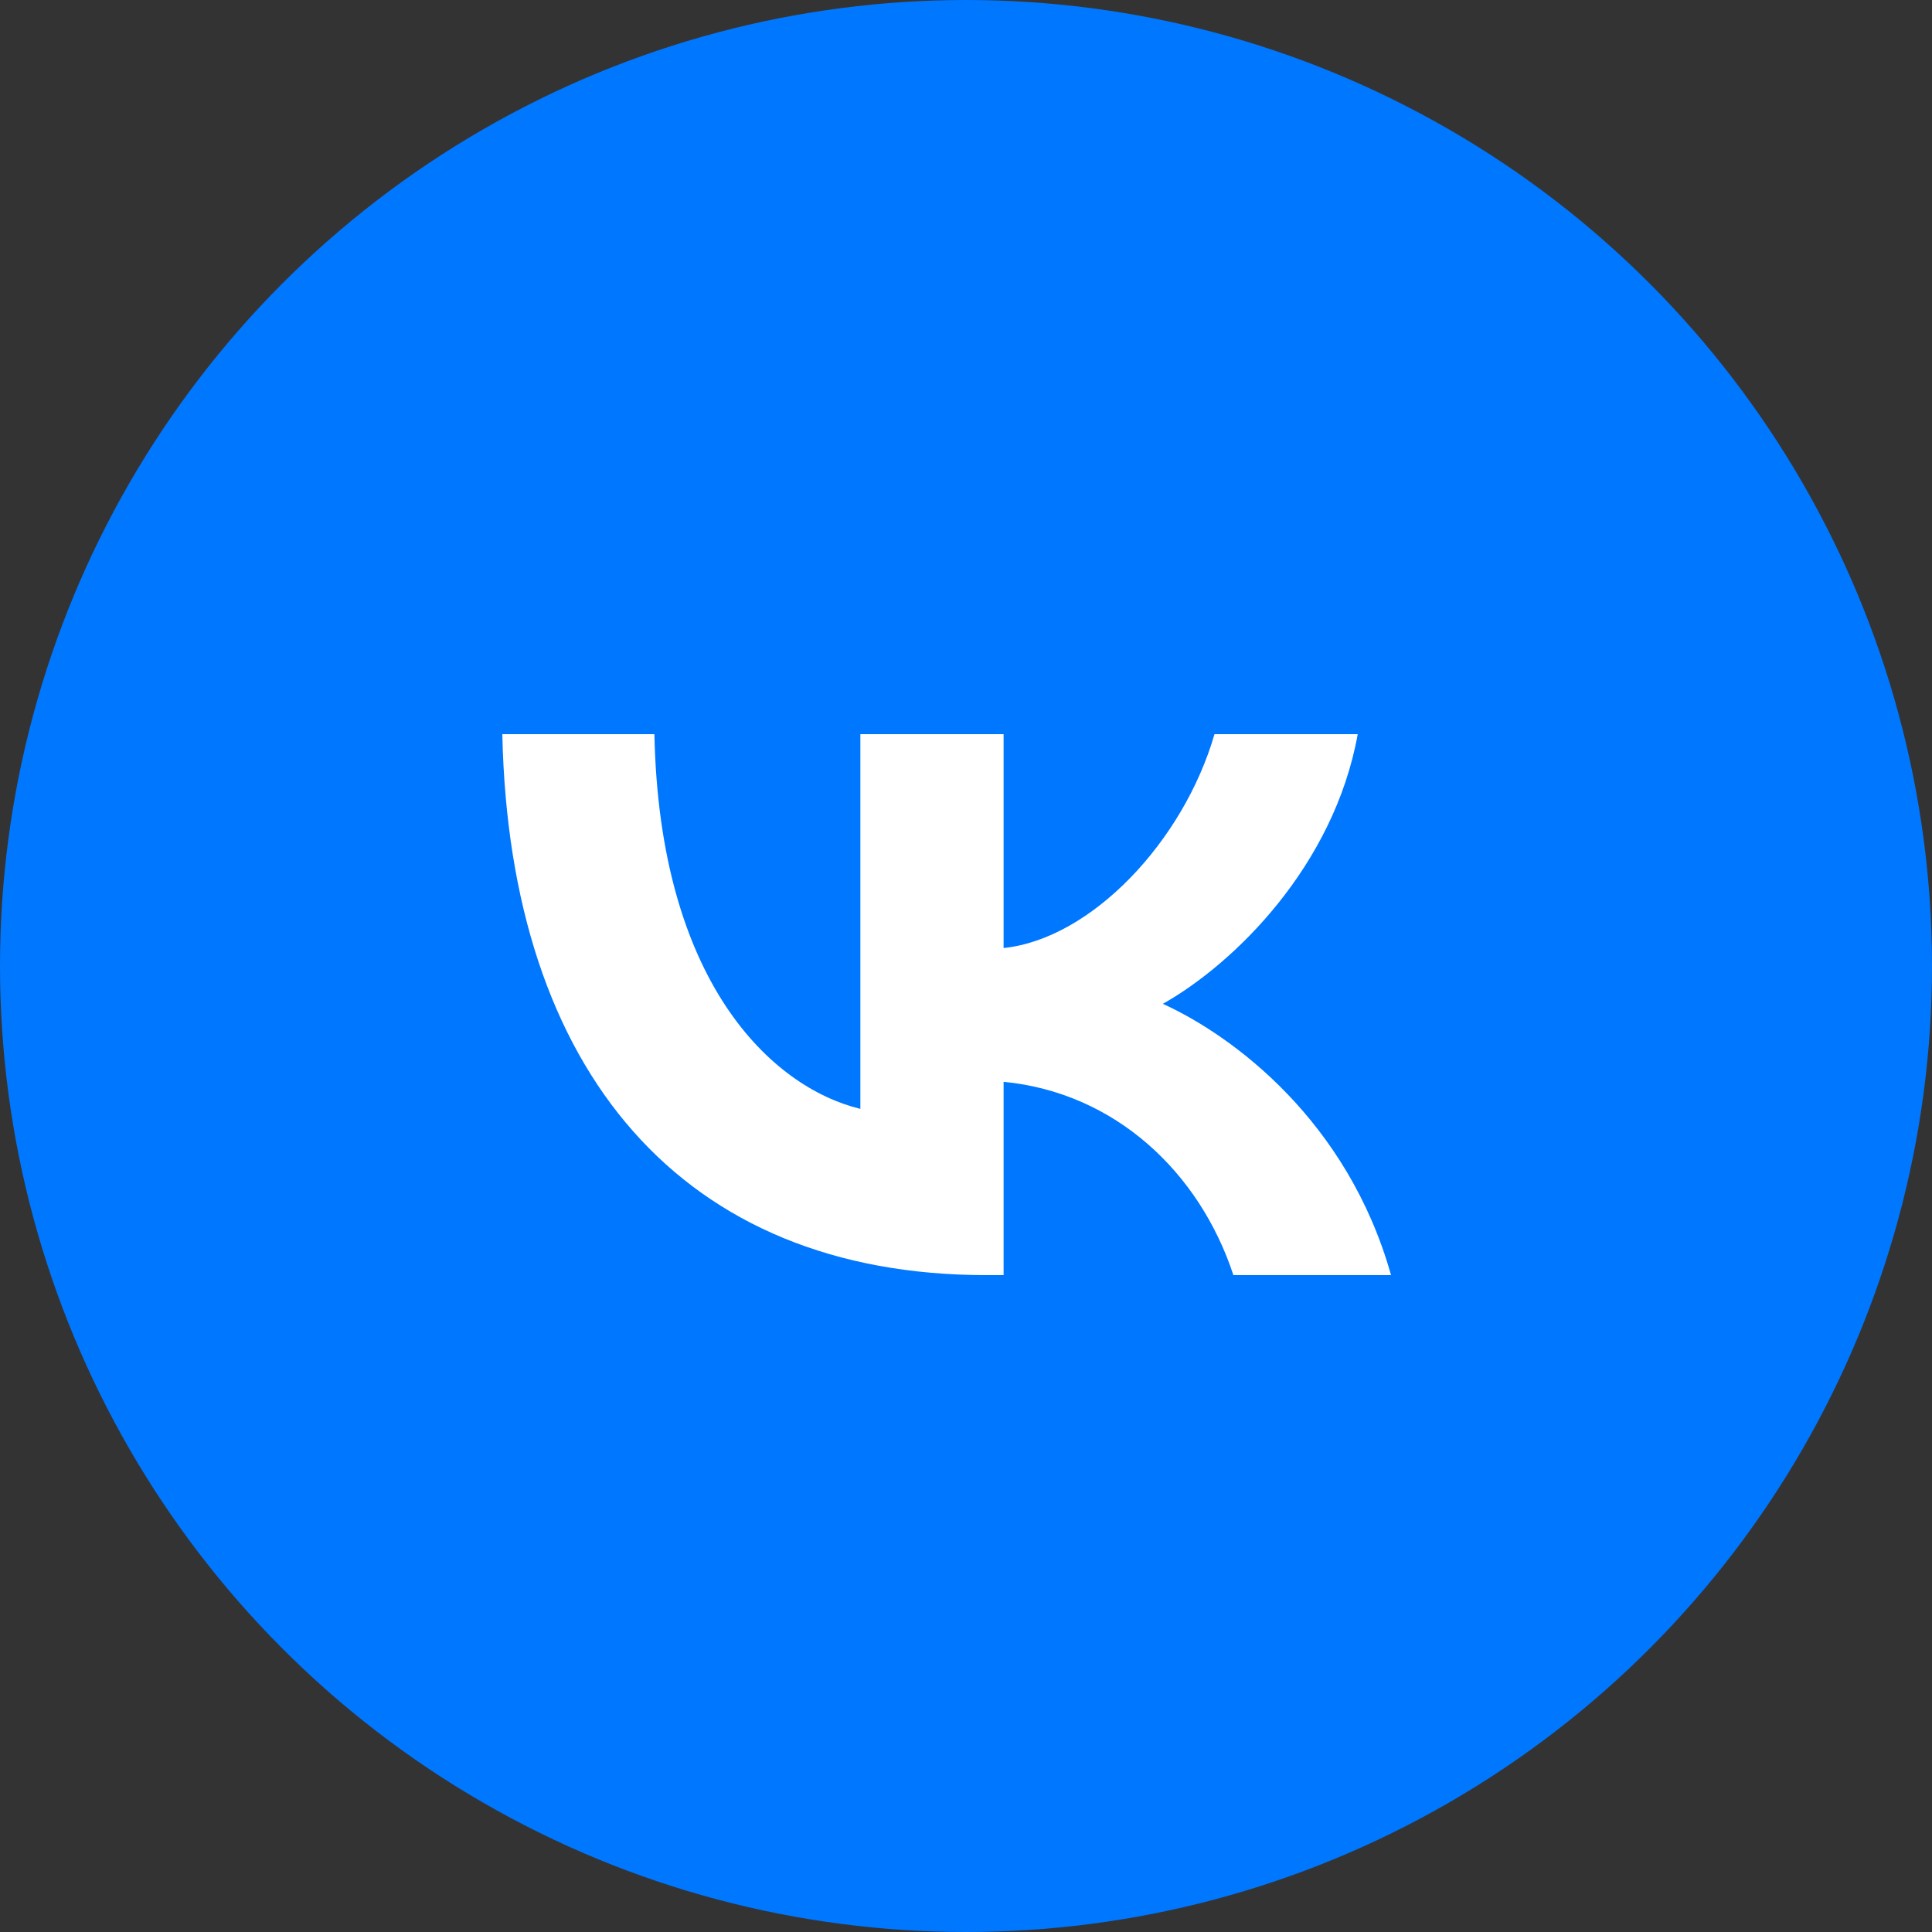 <svg width="50" height="50" fill="none" xmlns="http://www.w3.org/2000/svg"><rect width="100%" height="100%" fill="#333333" stroke="none"/><circle cx="25" cy="25" r="25" fill="#07F"/><path d="M25.527 33C17.67 33 13.187 27.745 13 19h3.936c.13 6.418 3.031 9.137 5.33 9.698V19h3.707v5.535c2.27-.238 4.654-2.76 5.458-5.535h3.707c-.618 3.42-3.204 5.942-5.043 6.979 1.84.84 4.784 3.041 5.905 7.021h-4.08c-.876-2.663-3.06-4.723-5.947-5.003V33h-.446Z" fill="#fff"/></svg>